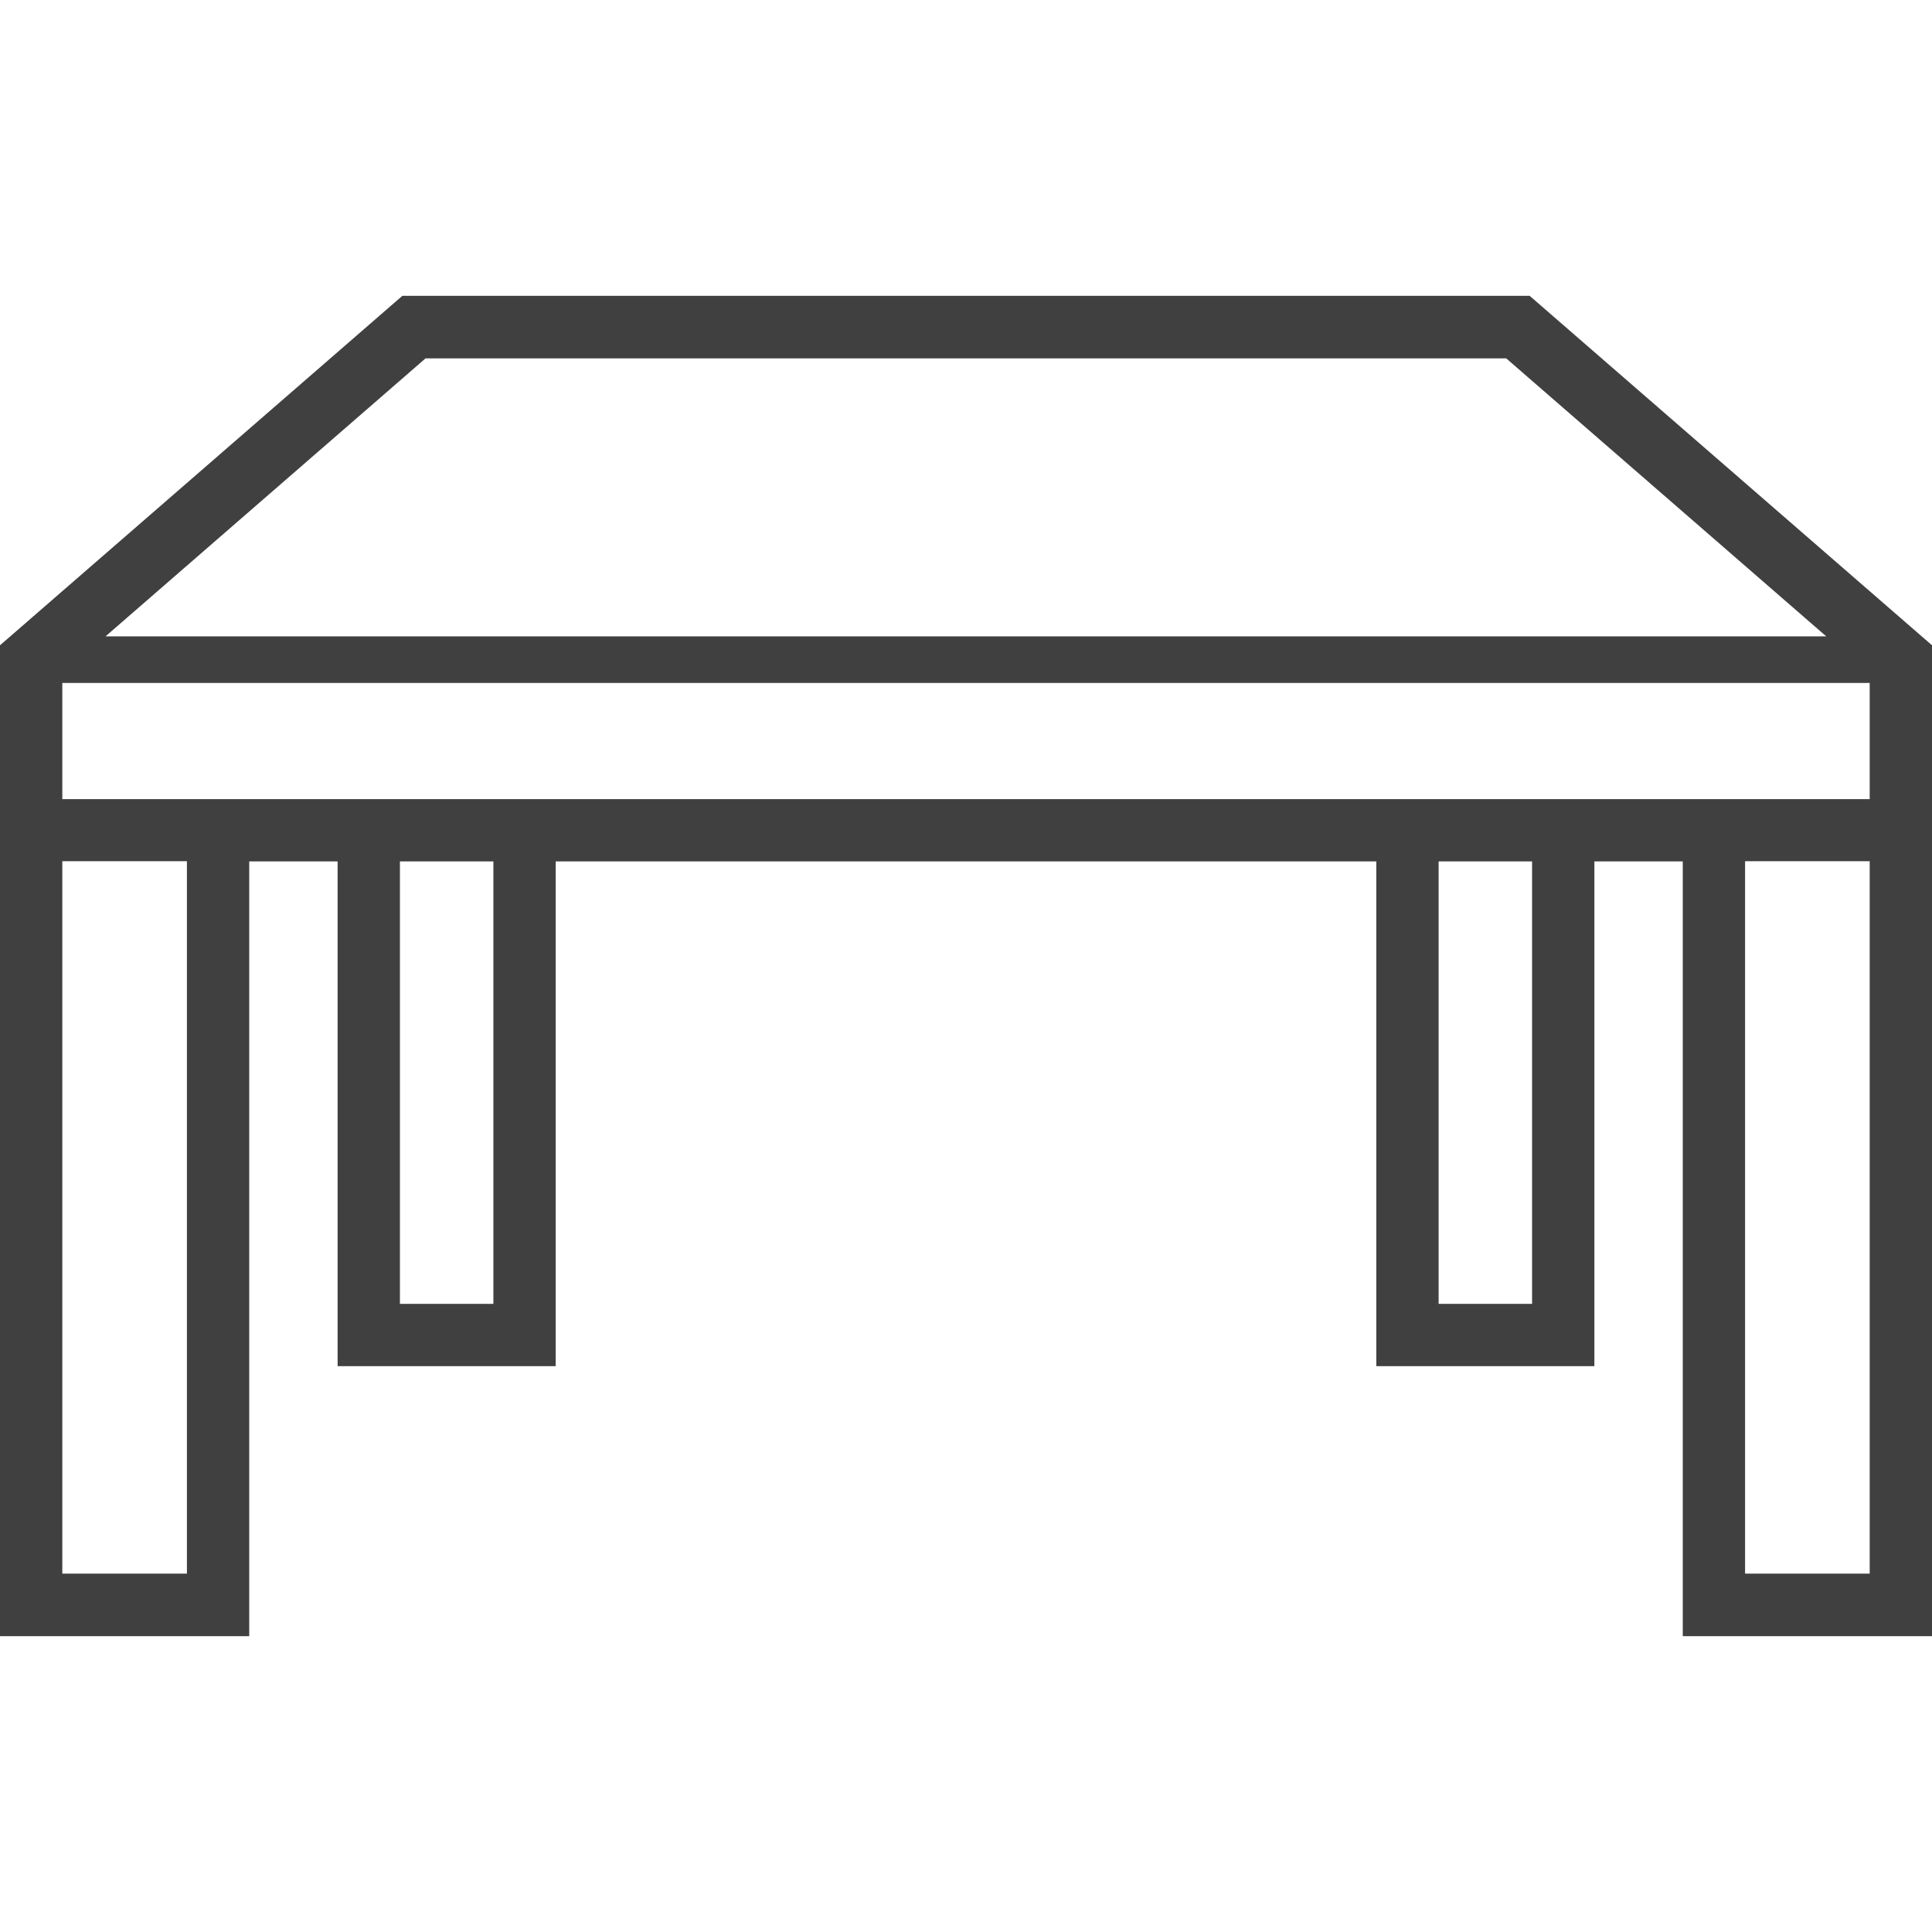 <?xml version="1.0" encoding="UTF-8"?> <svg xmlns="http://www.w3.org/2000/svg" xmlns:xlink="http://www.w3.org/1999/xlink" version="1.1" id="_x32_" x="0px" y="0px" viewBox="0 0 800 800" style="enable-background:new 0 0 800 800;" xml:space="preserve"> <style type="text/css"> .st0{fill:#404040;} </style> <g> <path class="st0" d="M633.4,122.5H166.6L0,267.2v5.9v81.8v1.8v320.8h103.2V356.7h36.6v209h90.3v-209h339.8v209h90.3v-209h36.6 v320.8H800V356.7v-1.8v-87.7L633.4,122.5z M176.2,148.4h447.5l132.5,115.1H43.7L176.2,148.4z M77.4,651.6H25.8v-295h51.6 C77.4,356.7,77.4,651.6,77.4,651.6z M204.3,539.9h-38.7V356.7h38.7V539.9z M634.4,539.9h-38.7V356.7h38.7V539.9L634.4,539.9z M774.2,651.6h-51.6v-295h51.6V651.6z M774.2,330.9H25.8v-48.1h748.4L774.2,330.9L774.2,330.9z"></path> </g> </svg> 